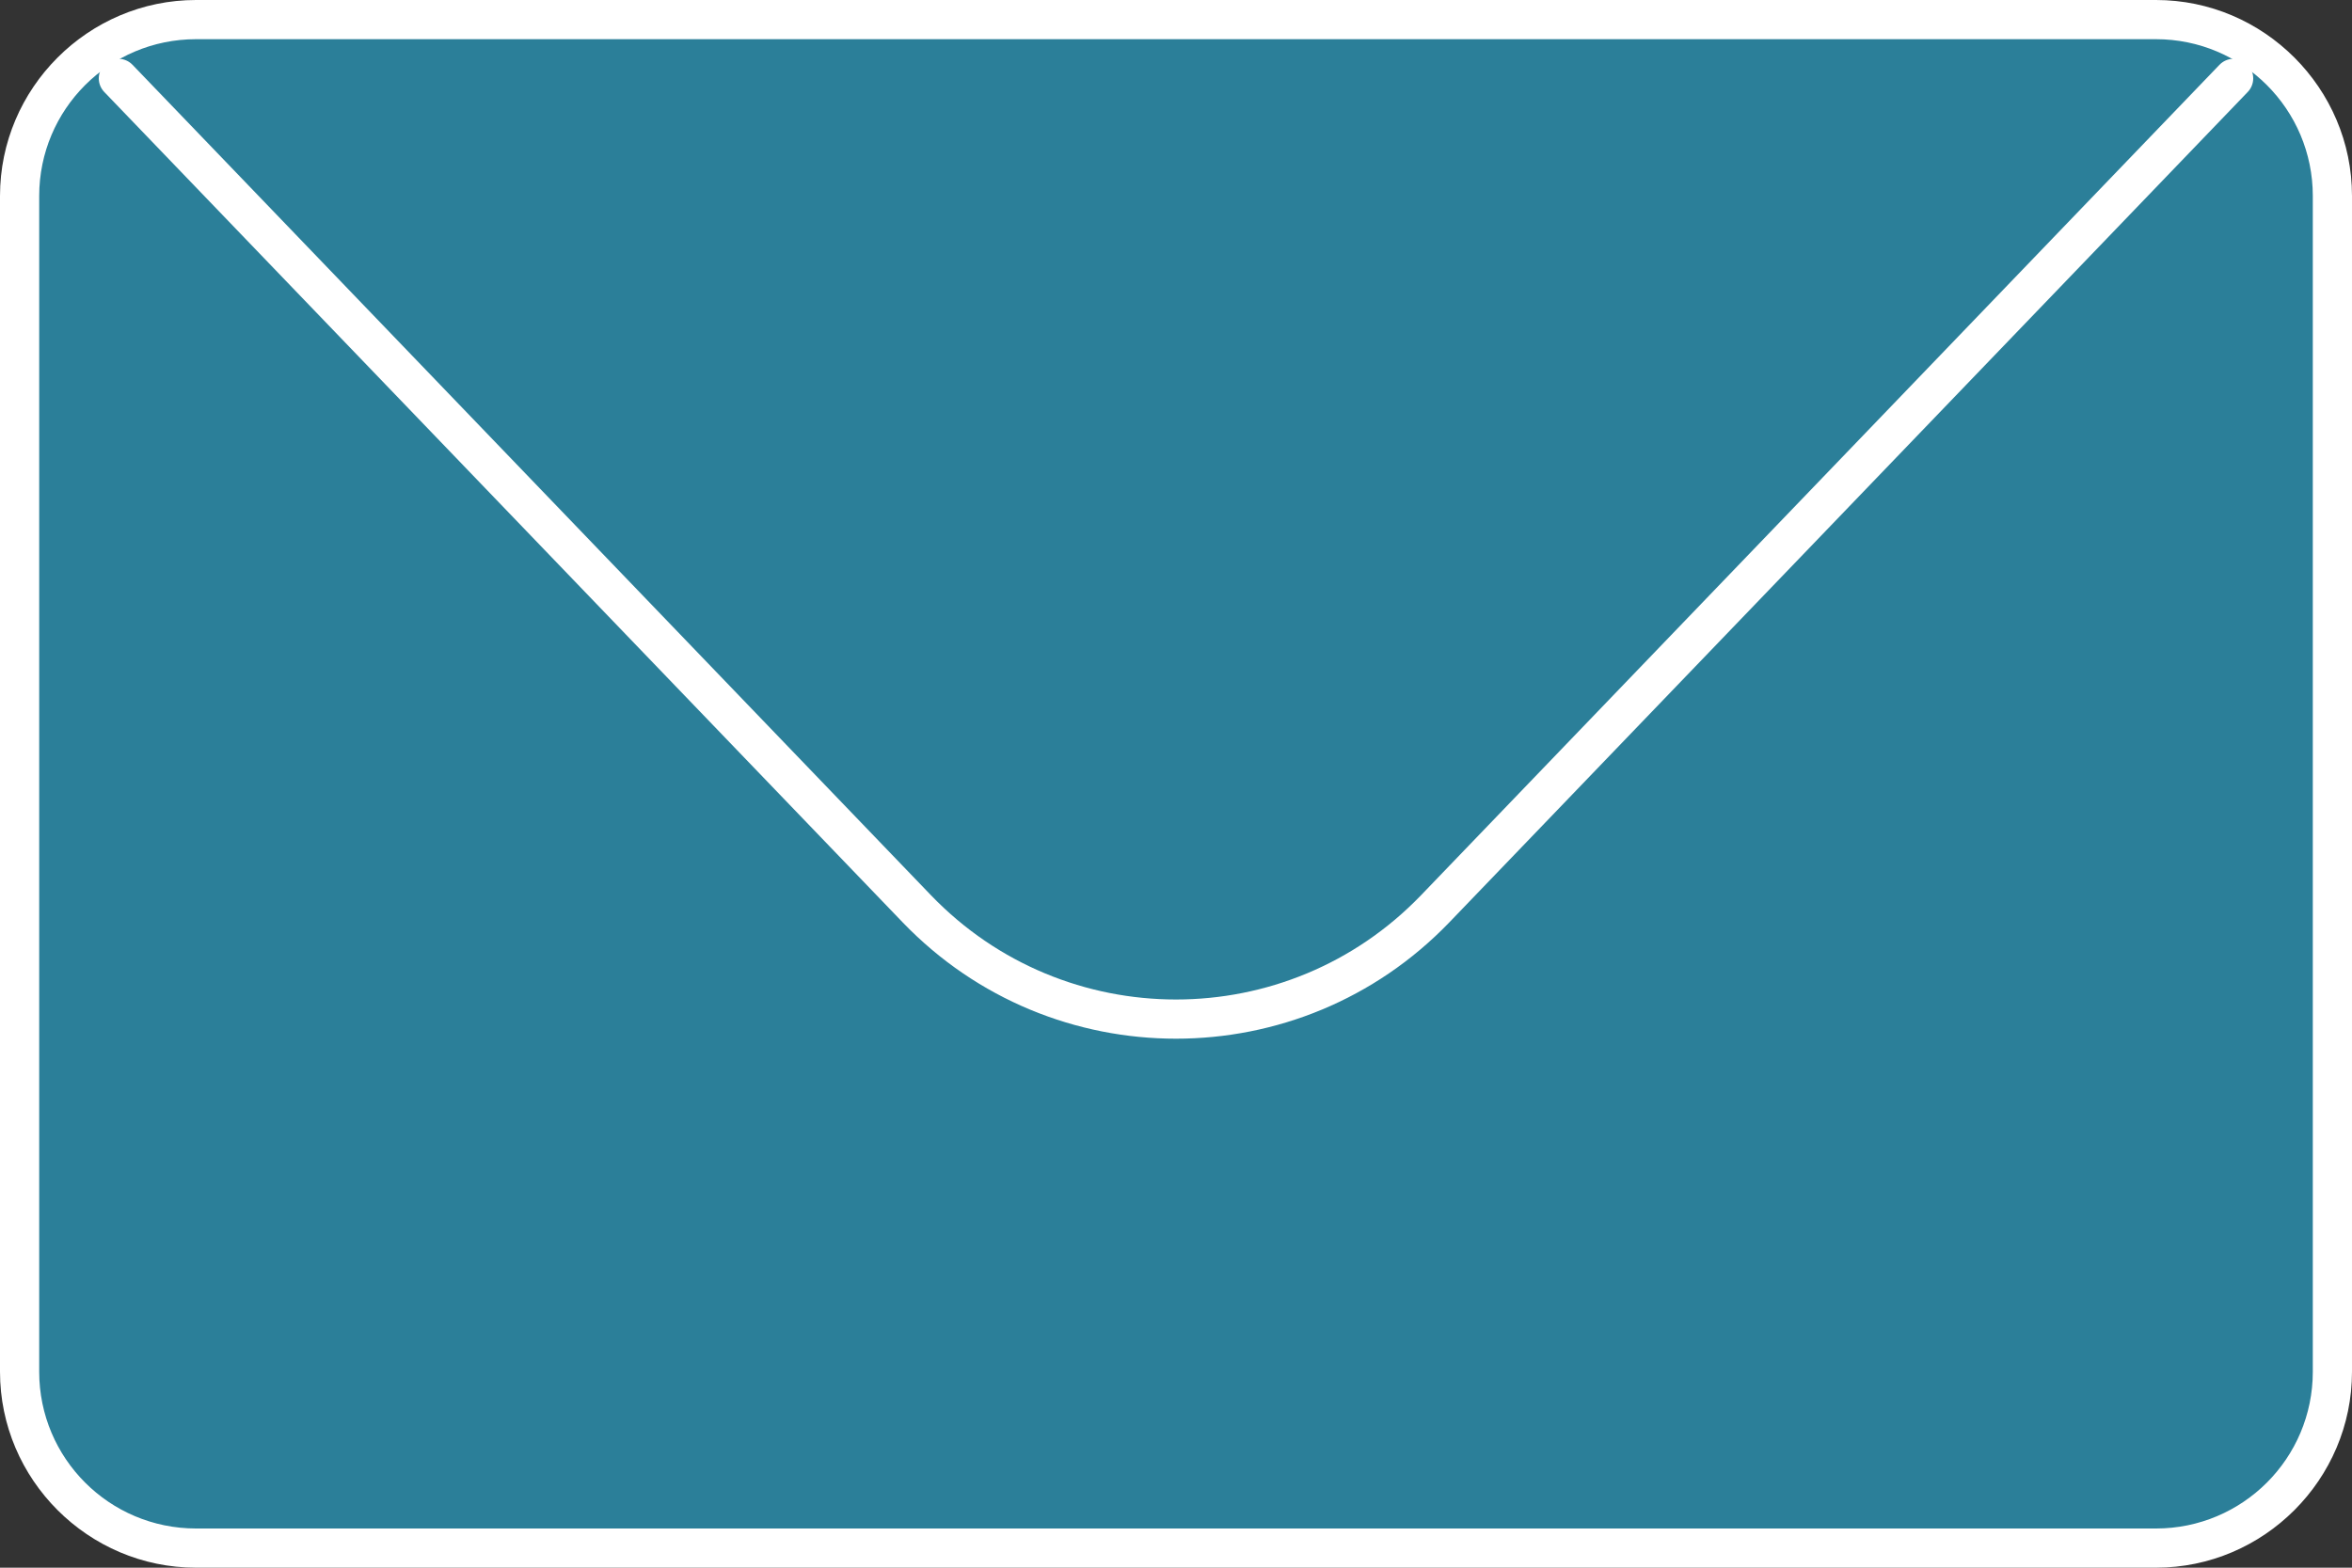 <svg xmlns="http://www.w3.org/2000/svg" id="_&#x5716;&#x5C64;_2" viewBox="0 0 60 40"><rect x="0" y="0" width="60" height="40" fill="#333333" stroke="none"/><defs><style>.cls-1{fill:#fff;}.cls-2{fill:#2b7f99;}.cls-3{fill:none;stroke:#fff;stroke-linecap:round;stroke-miterlimit:10;}</style></defs><g id="_&#x5716;&#x5C64;_1-2"><rect class="cls-2" x=".5" y=".5" width="59" height="39" rx="4.5" ry="4.5"></rect><path class="cls-1" d="M55,1c2.21,0,4,1.79,4,4v30c0,2.21-1.79,4-4,4H5c-2.21,0-4-1.79-4-4V5C1,2.79,2.79,1,5,1h50M55,0H5C2.25,0,0,2.25,0,5v30c0,2.75,2.25,5,5,5h50c2.75,0,5-2.25,5-5V5c0-2.75-2.25-5-5-5h0Z"></path><path class="cls-3" d="M3.02,2l20.37,21.19c3.61,3.75,9.61,3.75,13.22,0L56.98,2"></path></g></svg>